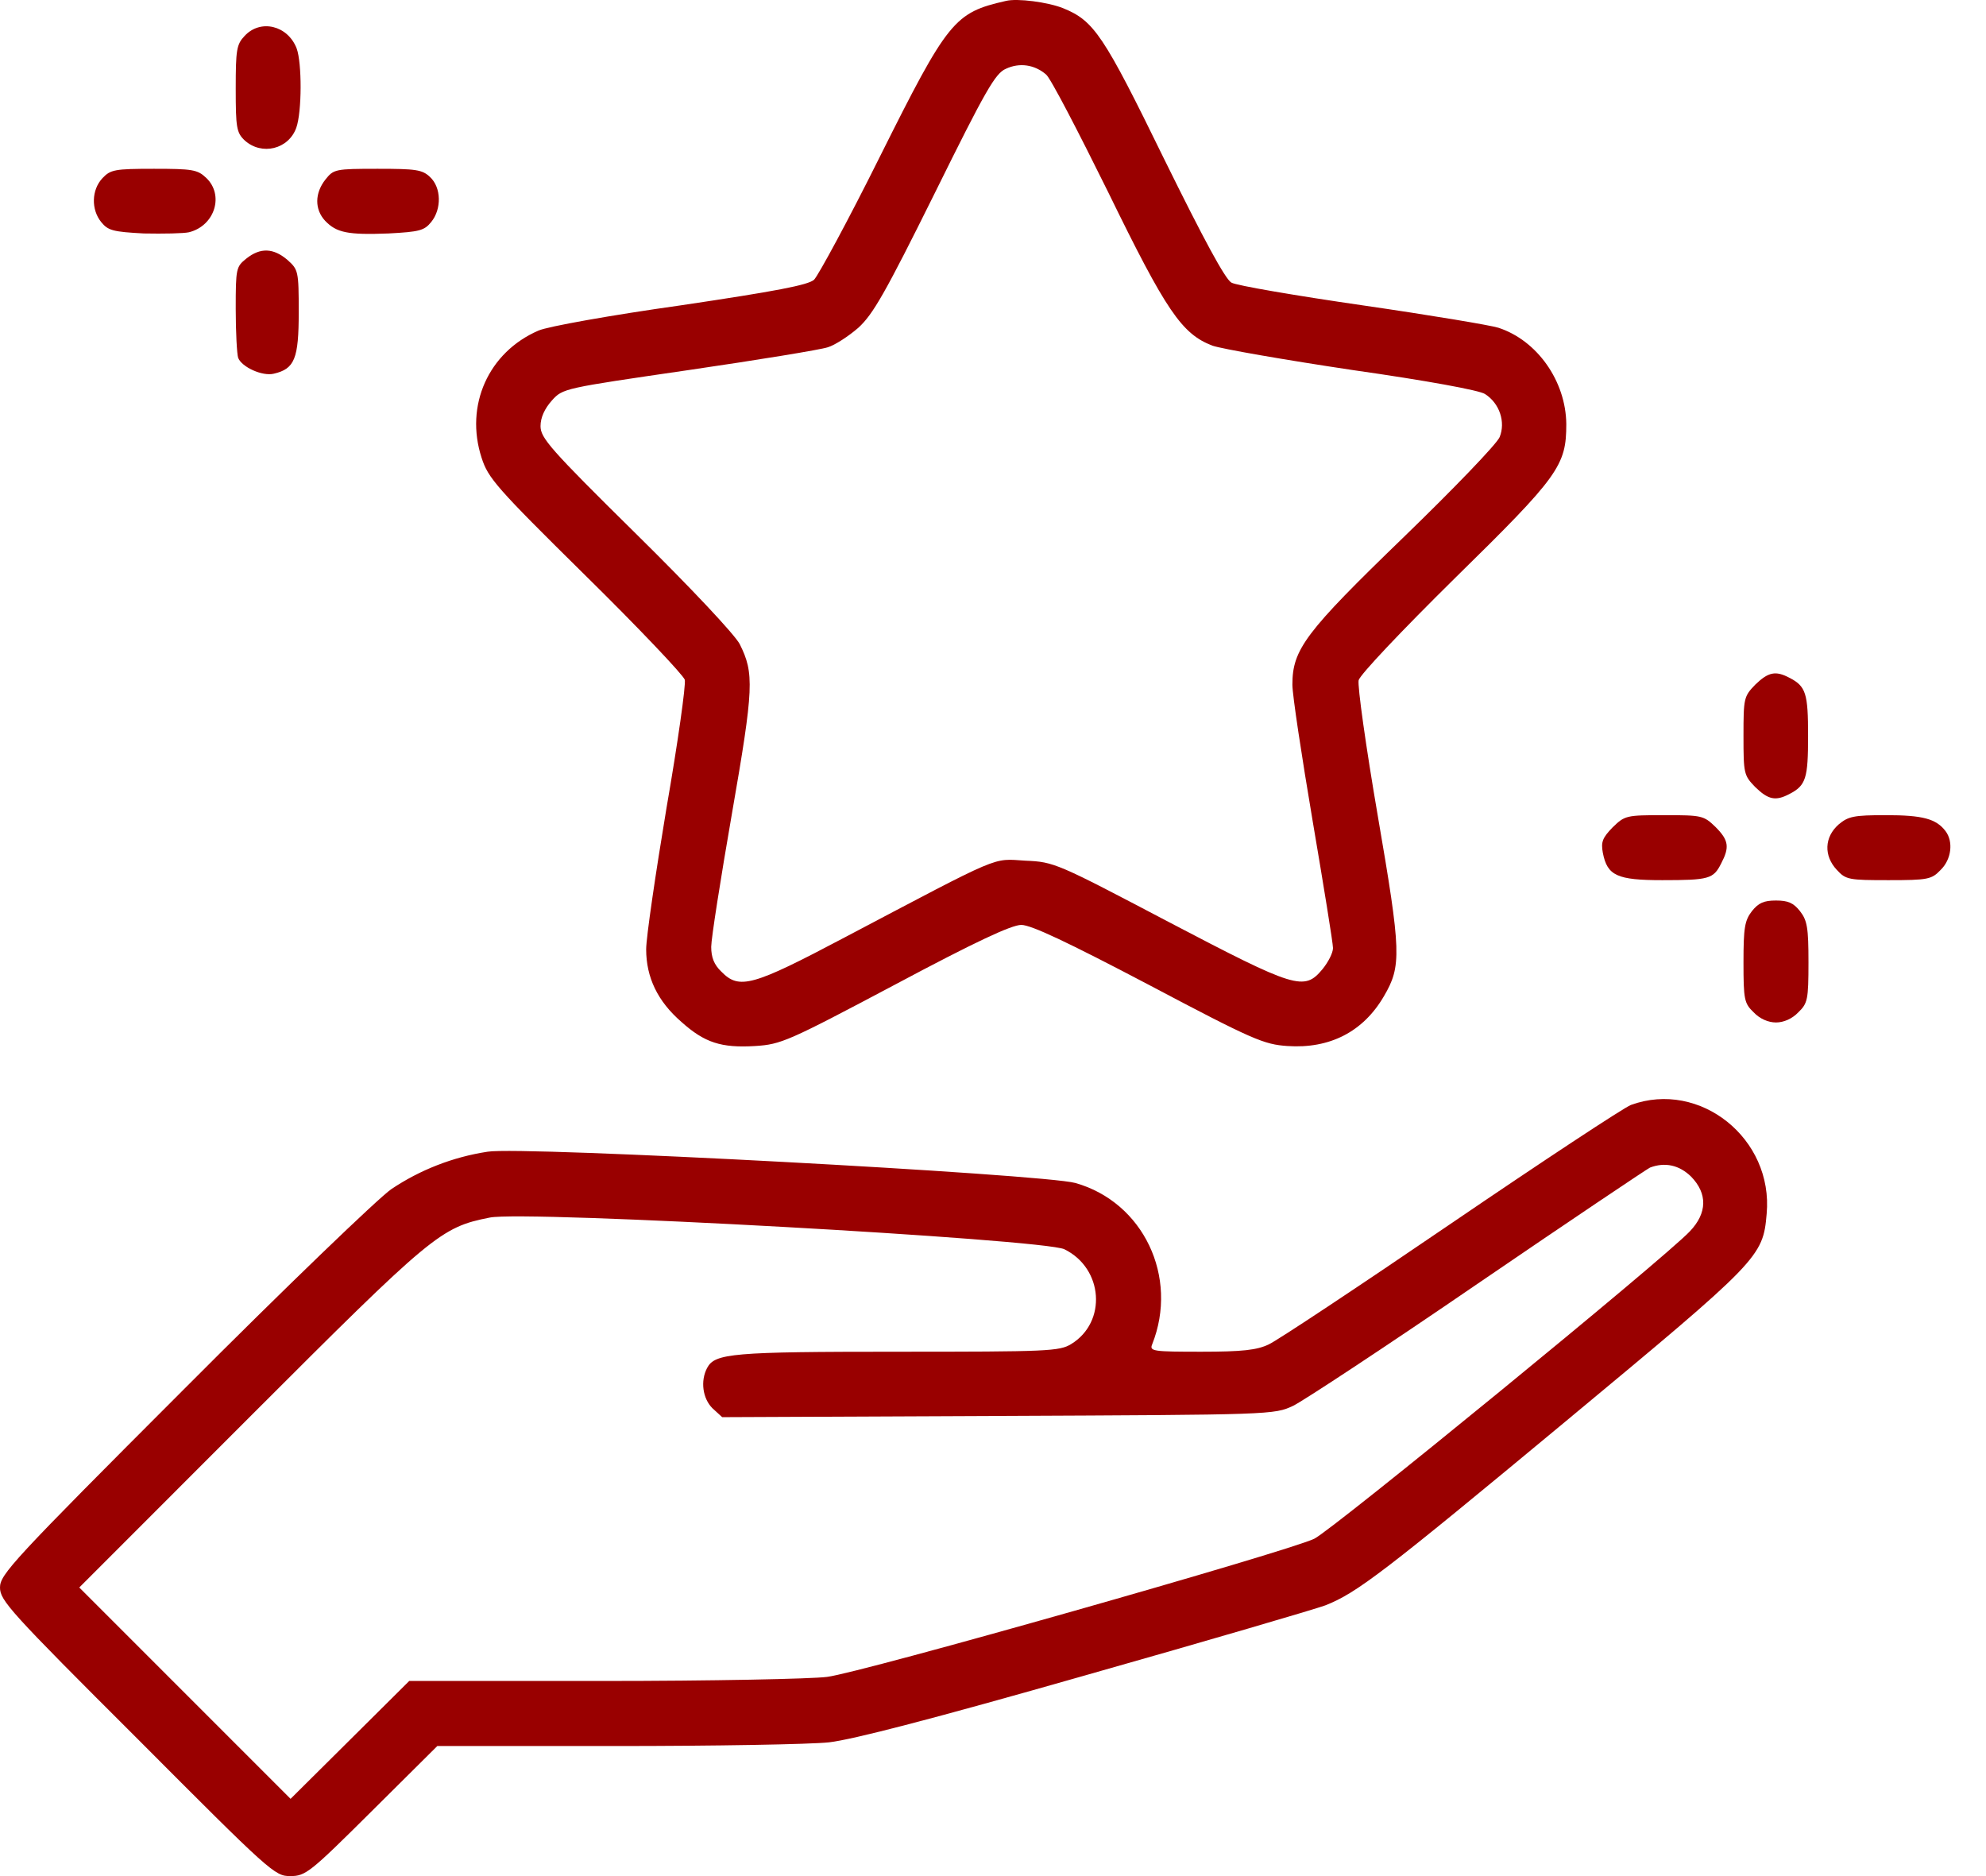 <svg width="36" height="34" viewBox="0 0 36 34" fill="none" xmlns="http://www.w3.org/2000/svg">
<path d="M18.233 0.017C17.298 0.23 17.187 0.363 15.95 2.838C15.375 3.995 14.83 4.997 14.756 5.07C14.646 5.166 14.071 5.277 12.332 5.535C11.08 5.711 9.923 5.918 9.761 5.991C8.855 6.382 8.421 7.347 8.73 8.297C8.848 8.665 8.995 8.835 10.608 10.426C11.574 11.376 12.384 12.231 12.413 12.319C12.435 12.408 12.288 13.454 12.082 14.64C11.883 15.833 11.713 16.99 11.713 17.204C11.713 17.712 11.92 18.147 12.354 18.522C12.774 18.898 13.076 18.994 13.688 18.957C14.159 18.927 14.277 18.876 16.222 17.845C17.688 17.064 18.336 16.762 18.513 16.762C18.69 16.762 19.346 17.071 20.819 17.845C22.727 18.854 22.911 18.927 23.338 18.957C24.105 19.009 24.709 18.699 25.084 18.058C25.409 17.506 25.401 17.262 24.974 14.78C24.76 13.535 24.605 12.43 24.628 12.327C24.657 12.224 25.394 11.443 26.381 10.47C28.259 8.629 28.392 8.437 28.392 7.686C28.385 6.905 27.862 6.168 27.162 5.94C27.029 5.896 25.924 5.711 24.709 5.535C23.486 5.358 22.41 5.174 22.322 5.122C22.211 5.063 21.821 4.341 21.099 2.875C20.001 0.628 19.832 0.378 19.272 0.149C18.999 0.039 18.439 -0.035 18.233 0.017ZM18.962 1.35C19.044 1.416 19.544 2.382 20.09 3.487C21.143 5.645 21.423 6.05 21.976 6.264C22.145 6.323 23.287 6.522 24.517 6.706C25.858 6.897 26.823 7.074 26.919 7.141C27.184 7.31 27.294 7.649 27.184 7.921C27.132 8.047 26.351 8.857 25.445 9.734C23.663 11.457 23.427 11.767 23.427 12.408C23.427 12.599 23.596 13.704 23.795 14.883C23.994 16.054 24.163 17.093 24.163 17.181C24.163 17.27 24.075 17.439 23.972 17.565C23.64 17.962 23.493 17.918 21.187 16.71C19.154 15.642 19.11 15.62 18.587 15.598C17.975 15.561 18.204 15.465 15.309 16.99C13.636 17.874 13.4 17.94 13.076 17.609C12.944 17.483 12.892 17.351 12.892 17.159C12.892 17.012 13.062 15.929 13.268 14.743C13.666 12.459 13.673 12.201 13.408 11.671C13.312 11.494 12.539 10.669 11.522 9.667C9.968 8.135 9.798 7.936 9.798 7.722C9.798 7.568 9.872 7.406 10.004 7.258C10.203 7.037 10.218 7.037 12.487 6.706C13.747 6.522 14.874 6.338 15.007 6.293C15.132 6.256 15.382 6.094 15.559 5.94C15.824 5.697 16.038 5.328 16.944 3.501C17.865 1.637 18.042 1.328 18.233 1.247C18.484 1.129 18.756 1.173 18.962 1.35Z" fill="#990000"/>
<path d="M4.435 0.65C4.288 0.805 4.273 0.901 4.273 1.608C4.273 2.315 4.288 2.404 4.435 2.544C4.744 2.824 5.231 2.706 5.371 2.315C5.474 2.021 5.474 1.144 5.378 0.879C5.216 0.459 4.722 0.341 4.435 0.65Z" fill="#990000"/>
<path d="M1.857 3.229C1.658 3.442 1.65 3.796 1.834 4.024C1.96 4.179 2.048 4.201 2.608 4.231C2.962 4.238 3.33 4.231 3.426 4.209C3.897 4.091 4.067 3.531 3.735 3.221C3.58 3.074 3.485 3.059 2.792 3.059C2.078 3.059 2.004 3.074 1.857 3.229Z" fill="#990000"/>
<path d="M5.901 3.251C5.702 3.501 5.702 3.796 5.894 4.002C6.1 4.216 6.299 4.26 7.043 4.231C7.603 4.201 7.691 4.179 7.816 4.024C8.008 3.789 8.001 3.398 7.794 3.207C7.654 3.074 7.537 3.059 6.844 3.059C6.078 3.059 6.048 3.067 5.901 3.251Z" fill="#990000"/>
<path d="M4.464 4.687C4.28 4.835 4.273 4.864 4.273 5.601C4.273 6.021 4.295 6.418 4.317 6.485C4.383 6.654 4.759 6.824 4.965 6.772C5.341 6.684 5.415 6.5 5.415 5.66C5.415 4.908 5.407 4.886 5.209 4.709C4.958 4.496 4.722 4.481 4.464 4.687Z" fill="#990000"/>
<path d="M31.817 12.408C31.611 12.622 31.604 12.651 31.604 13.336C31.604 14.021 31.611 14.051 31.817 14.264C32.053 14.493 32.185 14.522 32.436 14.39C32.738 14.235 32.775 14.102 32.775 13.336C32.775 12.57 32.738 12.437 32.436 12.283C32.185 12.15 32.053 12.18 31.817 12.408Z" fill="#990000"/>
<path d="M29.232 14.994C29.047 15.185 29.018 15.259 29.055 15.458C29.136 15.87 29.313 15.951 30.13 15.951C30.978 15.951 31.059 15.929 31.199 15.649C31.353 15.355 31.339 15.229 31.096 14.986C30.882 14.78 30.852 14.773 30.167 14.773C29.475 14.773 29.453 14.78 29.232 14.994Z" fill="#990000"/>
<path d="M33.328 14.942C33.07 15.17 33.055 15.509 33.298 15.767C33.46 15.944 33.519 15.951 34.234 15.951C34.948 15.951 35.014 15.937 35.176 15.767C35.375 15.576 35.412 15.251 35.265 15.06C35.096 14.839 34.852 14.773 34.189 14.773C33.6 14.773 33.504 14.795 33.328 14.942Z" fill="#990000"/>
<path d="M31.758 16.511C31.626 16.681 31.604 16.813 31.604 17.439C31.604 18.117 31.618 18.183 31.788 18.346C31.898 18.463 32.053 18.53 32.193 18.53C32.333 18.53 32.487 18.463 32.598 18.346C32.767 18.183 32.782 18.117 32.782 17.439C32.782 16.813 32.76 16.681 32.627 16.511C32.51 16.364 32.414 16.32 32.193 16.32C31.972 16.32 31.876 16.364 31.758 16.511Z" fill="#990000"/>
<path d="M29.563 20.025C29.43 20.077 27.965 21.042 26.3 22.176C24.635 23.311 23.147 24.298 22.999 24.364C22.786 24.467 22.52 24.497 21.776 24.497C20.907 24.497 20.833 24.489 20.885 24.364C21.371 23.141 20.723 21.786 19.493 21.439C18.903 21.277 9.459 20.769 8.84 20.872C8.207 20.968 7.61 21.204 7.094 21.55C6.859 21.712 5.179 23.326 3.337 25.174C0.221 28.291 0 28.534 0 28.77C0 29.005 0.177 29.204 2.49 31.51C4.906 33.934 4.98 34 5.26 34C5.54 34 5.614 33.941 6.741 32.821L7.927 31.643H11.161C12.944 31.643 14.682 31.613 15.028 31.576C15.463 31.525 16.892 31.156 19.677 30.361C21.887 29.735 23.846 29.16 24.023 29.094C24.59 28.873 25.091 28.49 28.384 25.756C31.898 22.839 31.957 22.78 32.024 21.999C32.149 20.637 30.816 19.568 29.563 20.025ZM30.653 21.322C30.955 21.631 30.948 21.985 30.631 22.316C30.175 22.802 24.148 27.731 23.824 27.886C23.36 28.114 15.603 30.317 14.992 30.39C14.712 30.427 12.885 30.464 10.947 30.464H7.418L6.343 31.532L5.267 32.6L3.352 30.685L1.437 28.77L4.531 25.675C7.838 22.368 7.986 22.242 8.877 22.066C9.518 21.933 18.911 22.456 19.294 22.64C20.001 22.987 20.067 23.959 19.419 24.357C19.205 24.489 18.999 24.497 16.273 24.497C13.268 24.497 12.958 24.526 12.818 24.791C12.693 25.027 12.737 25.344 12.914 25.521L13.091 25.683L18.093 25.661C23.058 25.639 23.095 25.639 23.441 25.477C23.625 25.388 25.136 24.394 26.793 23.259C28.443 22.132 29.85 21.189 29.909 21.16C30.182 21.056 30.44 21.115 30.653 21.322Z" fill="#990000"/>
</svg>
